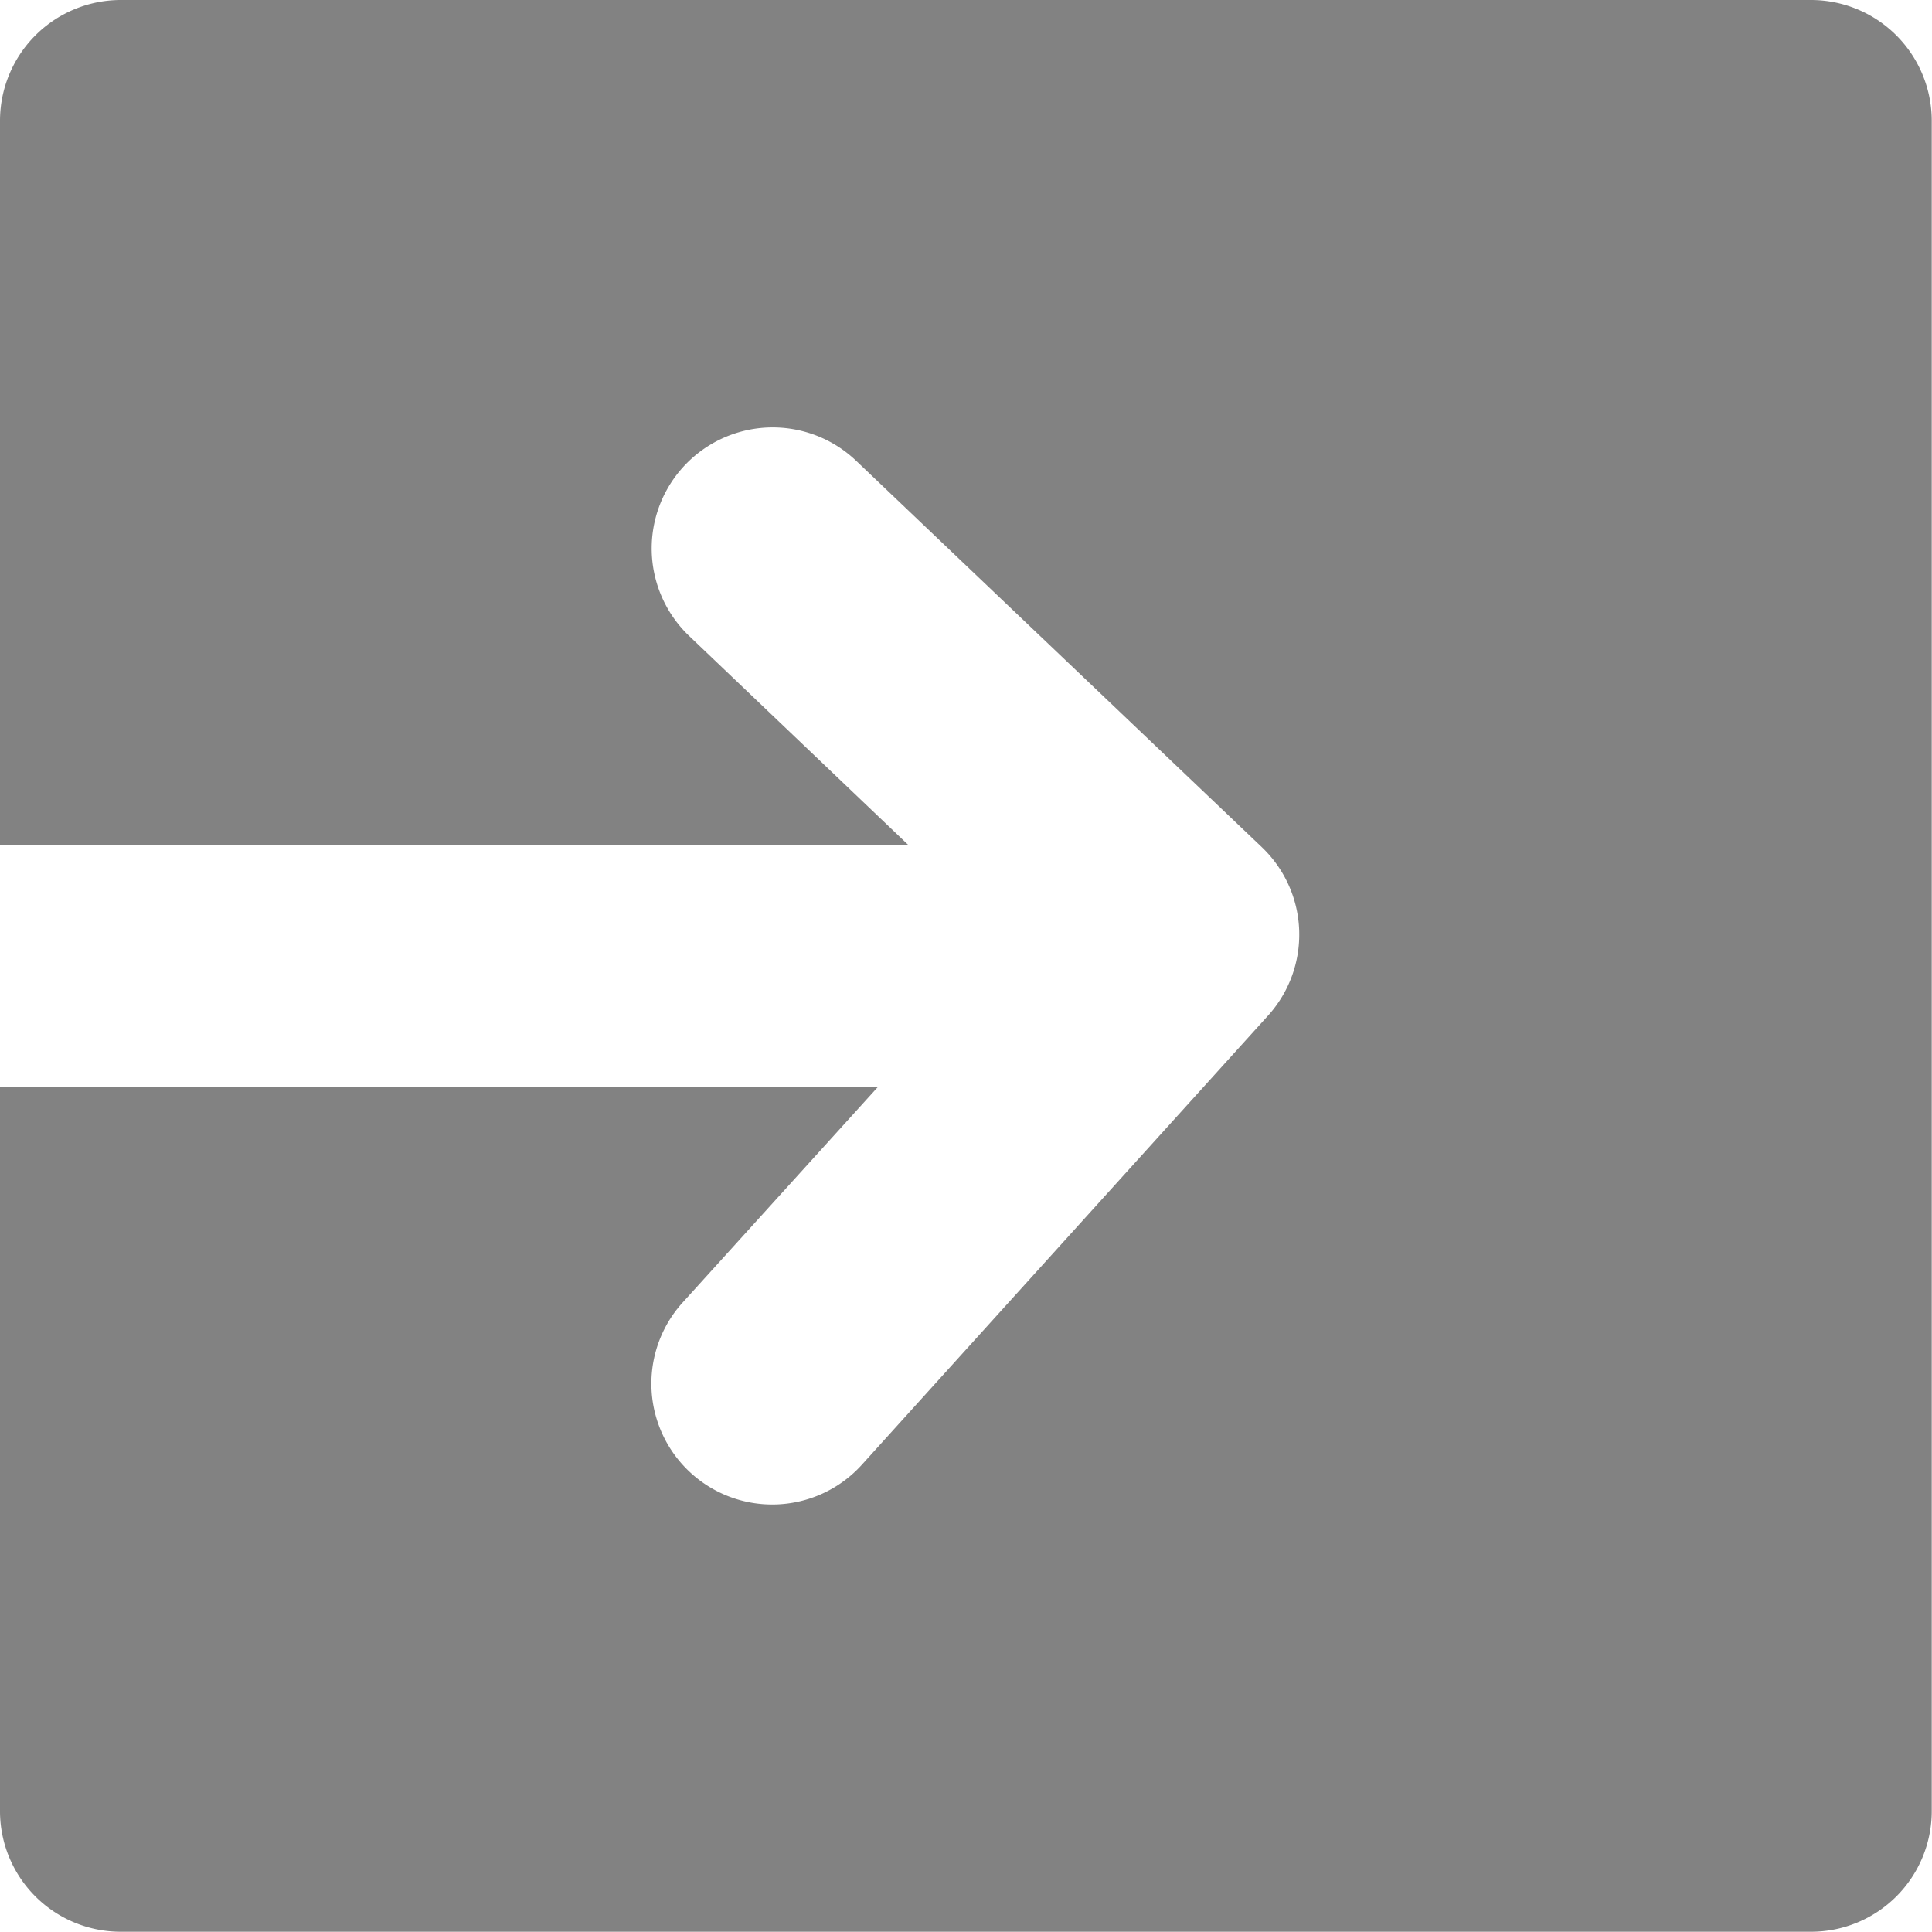 <svg xmlns="http://www.w3.org/2000/svg" xmlns:xlink="http://www.w3.org/1999/xlink" width="15.002" height="15.002" viewBox="0 0 15.002 15.002">
  <defs>
    <clipPath id="clip-path">
      <rect id="Rectangle_2088" data-name="Rectangle 2088" width="15.002" height="15.002" transform="translate(0 0.001)" fill="#828282"/>
    </clipPath>
  </defs>
  <g id="Group_7865" data-name="Group 7865" transform="translate(0 0)" clip-path="url(#clip-path)">
    <path id="Path_10759" data-name="Path 10759" d="M14.065,0H.938A.938.938,0,0,0,0,.938V6.564H7.056L5.35,4.937a.938.938,0,1,1,1.3-1.357l3.15,3A.938.938,0,0,1,9.843,7.89l-3.15,3.483A.937.937,0,1,1,5.3,10.115L6.818,8.439H0v5.626A.937.937,0,0,0,.938,15H14.065A.937.937,0,0,0,15,14.065V.938A.938.938,0,0,0,14.065,0" fill="#828282"/>
  </g>
</svg>
